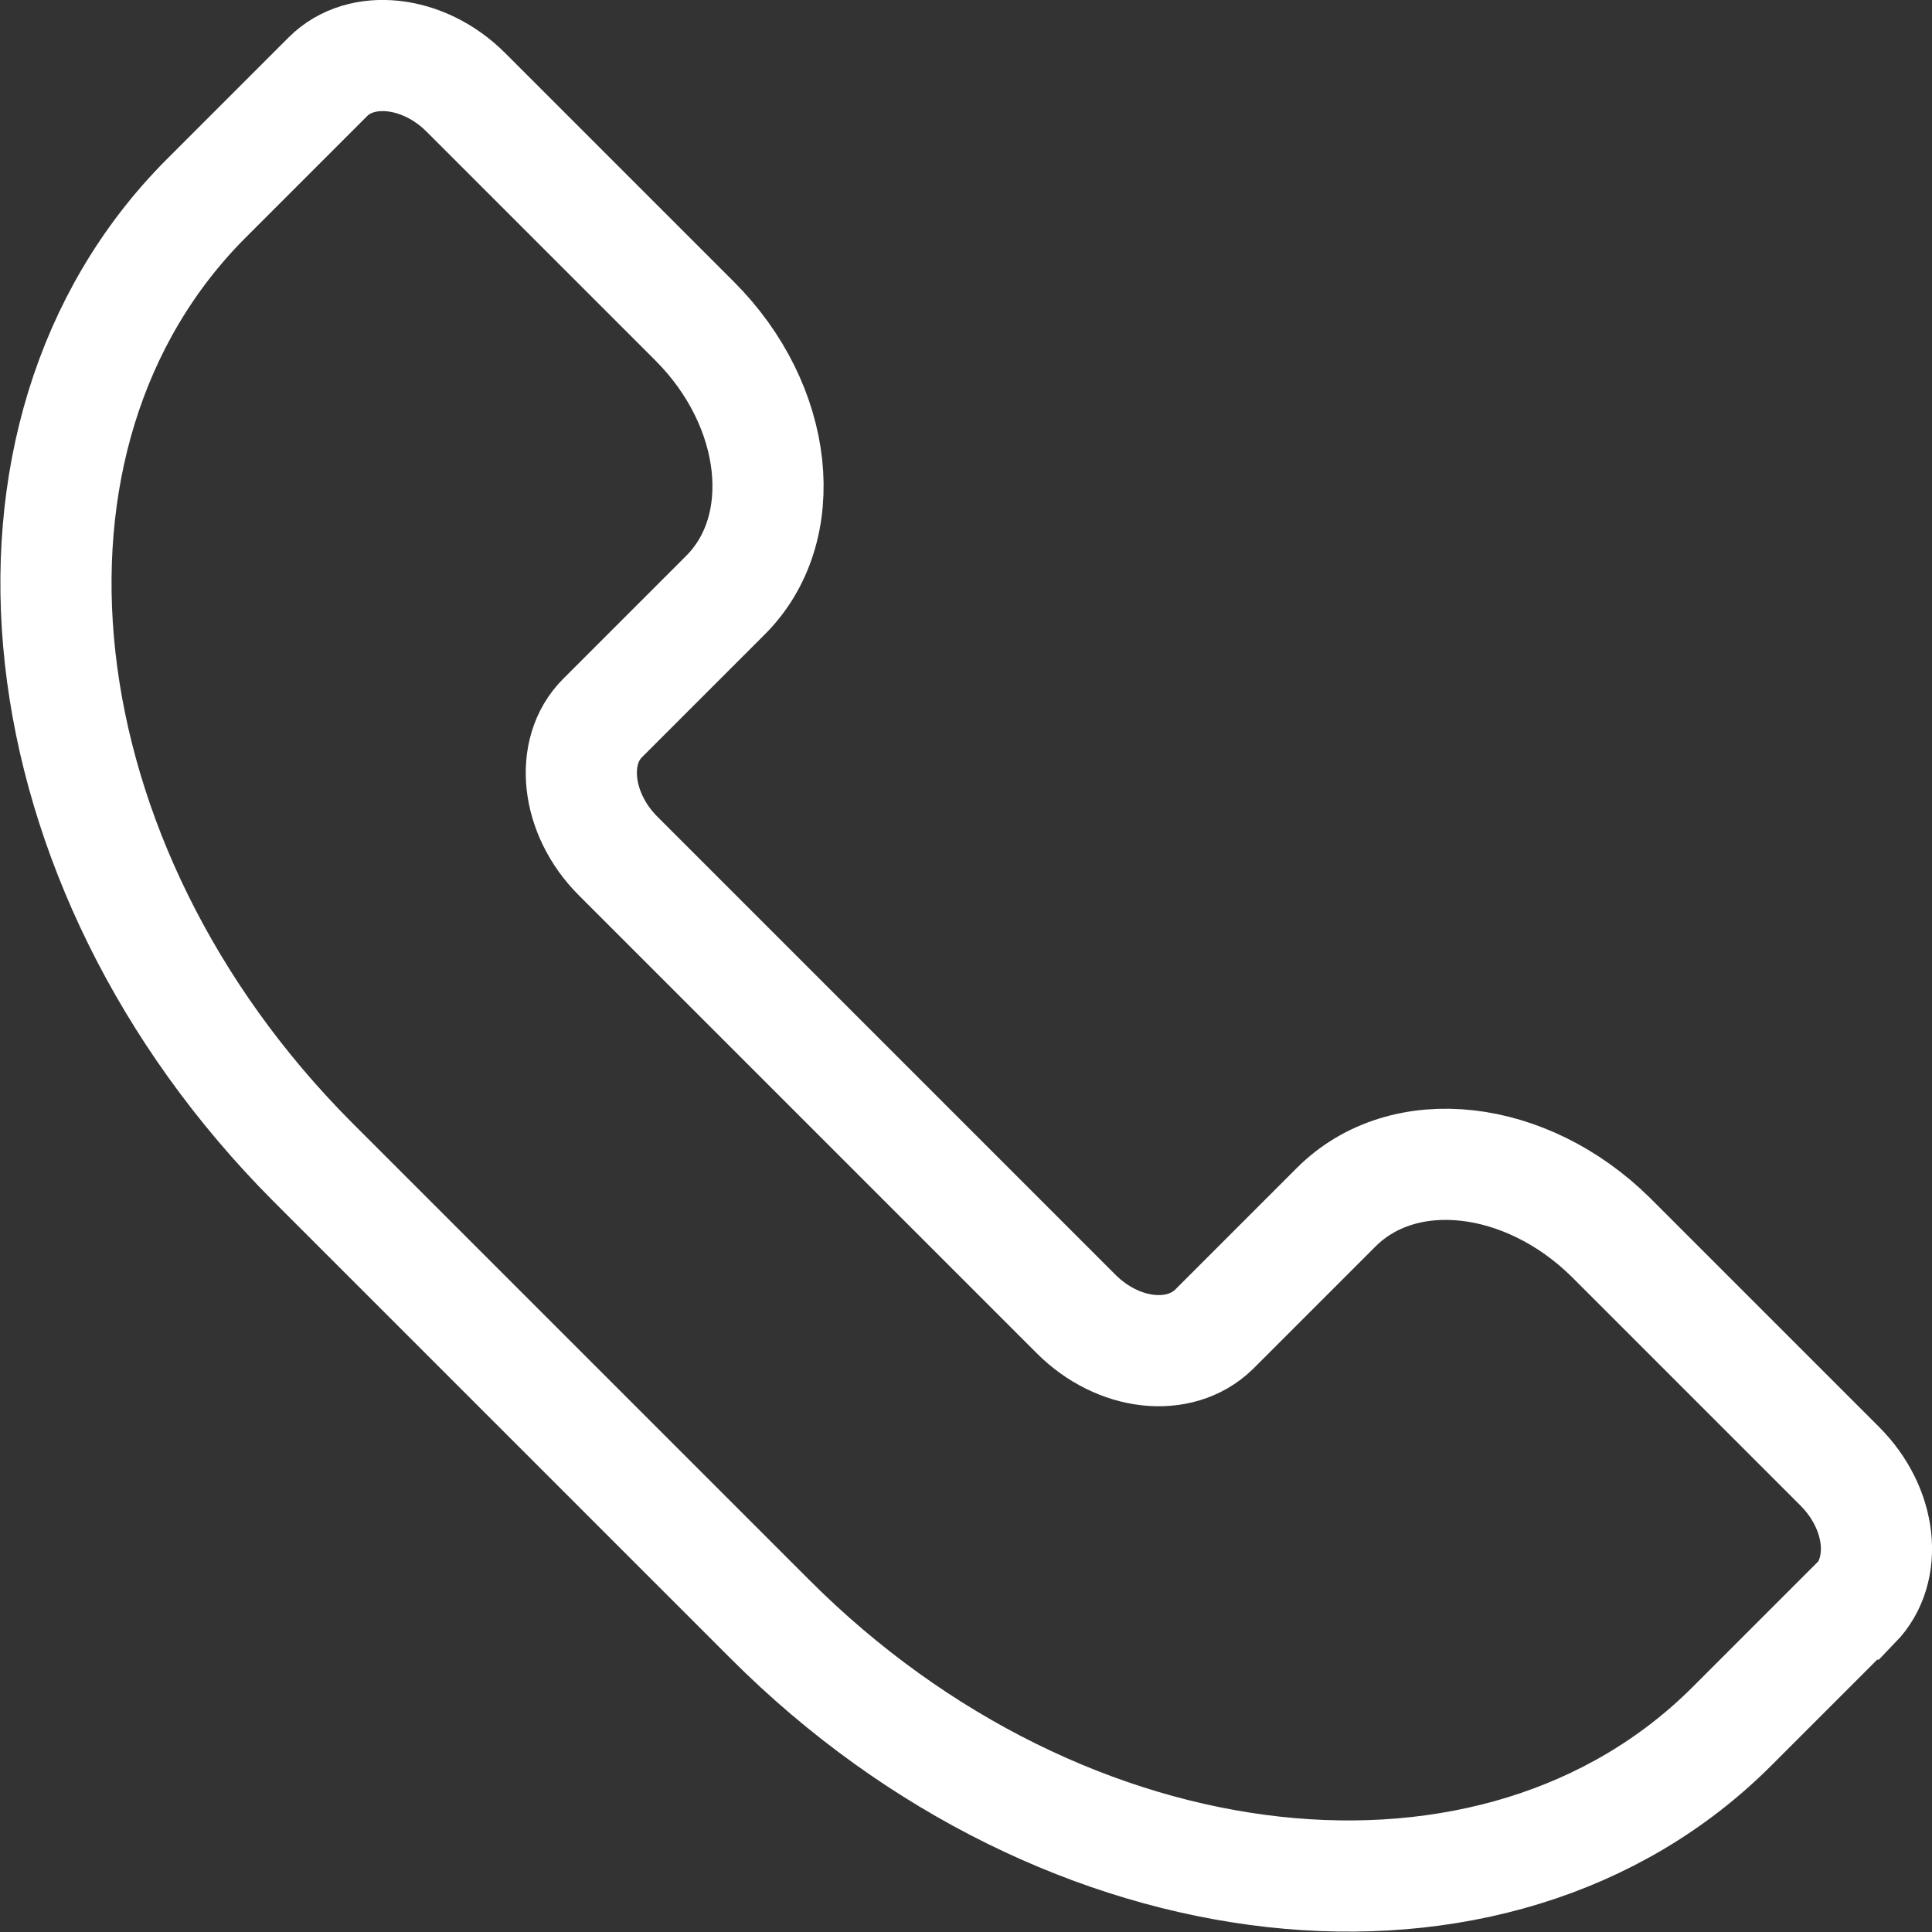 <?xml version="1.0" encoding="UTF-8"?> <svg xmlns="http://www.w3.org/2000/svg" id="Layer_2" data-name="Layer 2" viewBox="0 0 17.38 17.38"><rect x="0" y="0" width="17.38" height="17.38" fill="#333333" stroke="none"/><defs><style> .cls-1 { fill: none; stroke: #fff; stroke-miterlimit: 10; } </style></defs><g id="Layer_1-2" data-name="Layer 1"><path class="cls-1" d="M16.68,14.43l-1.1,1.1c-2.12,2.12-6,1.69-8.65-.96l-4.12-4.12C.16,7.79-.27,3.92,1.85,1.79l1.1-1.1c.3-.3.86-.24,1.24.14l2.06,2.06c.76.76.88,1.87.27,2.47l-1.1,1.1c-.3.3-.24.86.14,1.24l4.12,4.12c.38.38.93.44,1.24.14l1.1-1.1c.61-.61,1.71-.48,2.47.27l2.06,2.06c.38.38.44.93.14,1.24Z"></path></g></svg> 